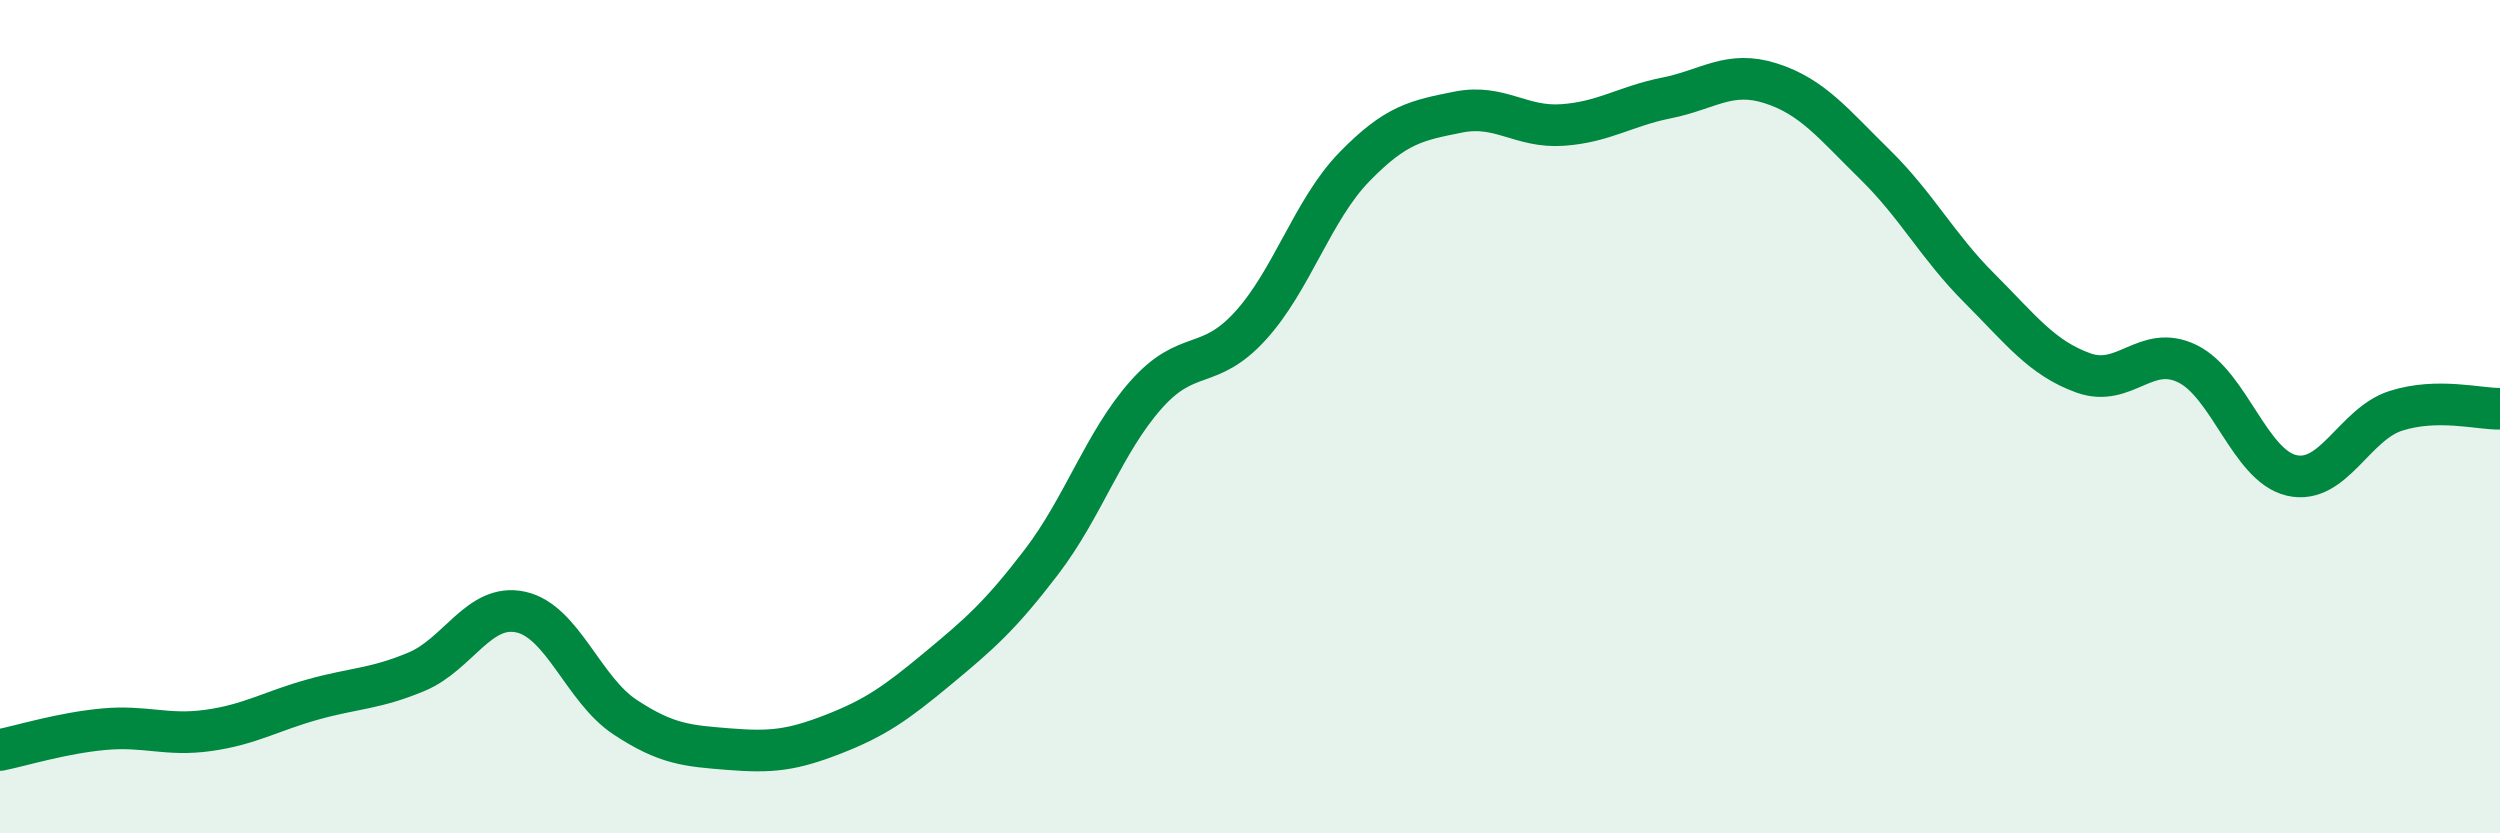 
    <svg width="60" height="20" viewBox="0 0 60 20" xmlns="http://www.w3.org/2000/svg">
      <path
        d="M 0,18 C 0.5,17.9 1.5,17.59 2.5,17.5 C 3.5,17.41 4,17.67 5,17.53 C 6,17.39 6.5,17.07 7.5,16.79 C 8.5,16.51 9,16.54 10,16.12 C 11,15.7 11.5,14.47 12.5,14.69 C 13.5,14.91 14,16.55 15,17.21 C 16,17.87 16.5,17.9 17.5,17.98 C 18.5,18.06 19,18.01 20,17.62 C 21,17.23 21.5,16.88 22.5,16.05 C 23.5,15.22 24,14.79 25,13.48 C 26,12.17 26.5,10.61 27.5,9.48 C 28.5,8.35 29,8.92 30,7.83 C 31,6.74 31.5,5.04 32.5,4.01 C 33.5,2.98 34,2.89 35,2.69 C 36,2.49 36.5,3.07 37.5,3 C 38.5,2.93 39,2.55 40,2.35 C 41,2.15 41.5,1.68 42.5,2 C 43.5,2.32 44,2.97 45,3.95 C 46,4.93 46.5,5.91 47.5,6.91 C 48.5,7.91 49,8.59 50,8.95 C 51,9.31 51.5,8.24 52.5,8.73 C 53.5,9.22 54,11.18 55,11.41 C 56,11.64 56.5,10.18 57.5,9.86 C 58.5,9.54 59.5,9.82 60,9.81L60 20L0 20Z"
        fill="#008740"
        opacity="0.1"
        stroke-linecap="round"
        stroke-linejoin="round"
      />
      <path
        d="M 0,18 C 0.5,17.9 1.5,17.59 2.5,17.5 C 3.5,17.41 4,17.67 5,17.53 C 6,17.39 6.5,17.07 7.5,16.79 C 8.5,16.51 9,16.54 10,16.12 C 11,15.7 11.5,14.47 12.5,14.69 C 13.5,14.91 14,16.55 15,17.21 C 16,17.87 16.5,17.9 17.5,17.98 C 18.5,18.06 19,18.01 20,17.62 C 21,17.23 21.5,16.88 22.5,16.05 C 23.5,15.22 24,14.79 25,13.48 C 26,12.17 26.5,10.61 27.5,9.48 C 28.5,8.35 29,8.92 30,7.83 C 31,6.74 31.5,5.04 32.5,4.01 C 33.5,2.98 34,2.89 35,2.69 C 36,2.49 36.5,3.07 37.5,3 C 38.5,2.93 39,2.55 40,2.35 C 41,2.15 41.5,1.68 42.5,2 C 43.5,2.32 44,2.97 45,3.95 C 46,4.93 46.5,5.91 47.5,6.91 C 48.5,7.91 49,8.59 50,8.95 C 51,9.31 51.5,8.24 52.5,8.73 C 53.5,9.22 54,11.18 55,11.41 C 56,11.64 56.5,10.18 57.5,9.86 C 58.5,9.54 59.5,9.82 60,9.81"
        stroke="#008740"
        stroke-width="1"
        fill="none"
        stroke-linecap="round"
        stroke-linejoin="round"
      />
    </svg>
  